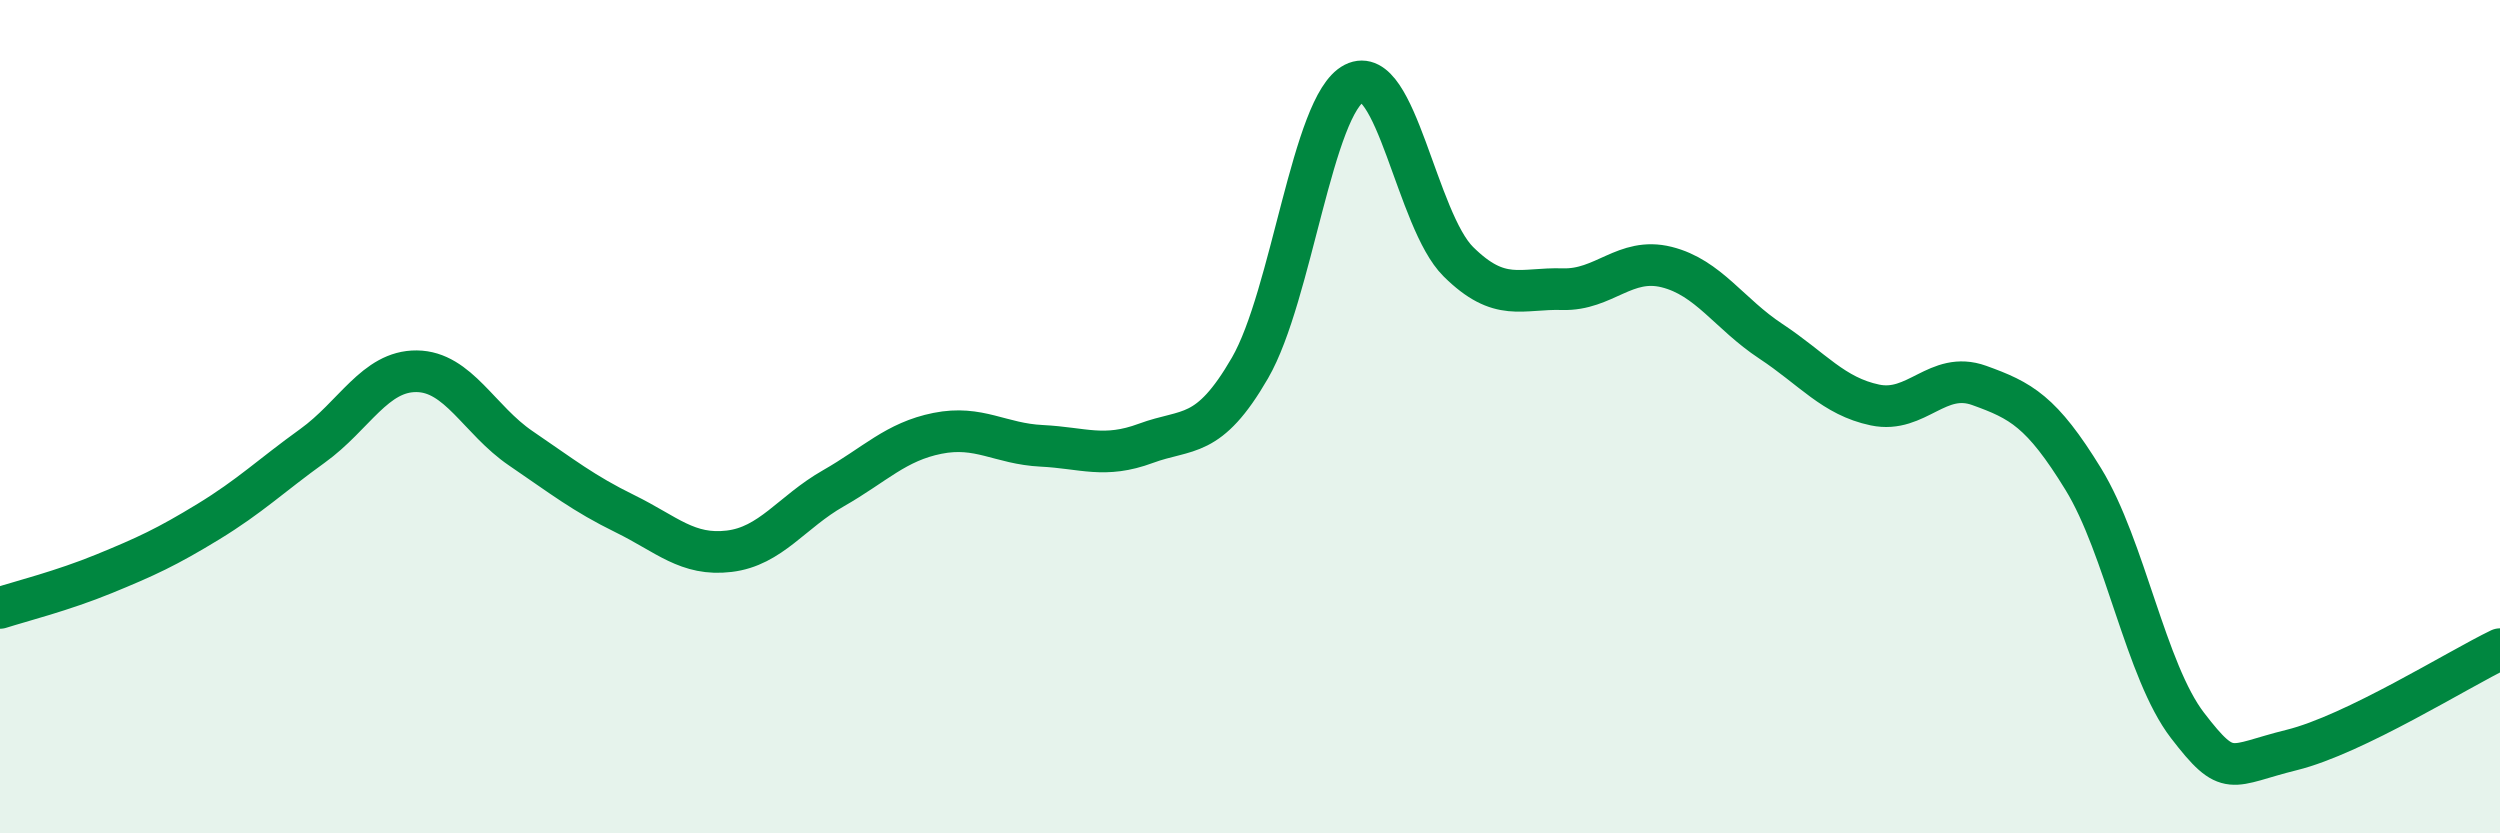
    <svg width="60" height="20" viewBox="0 0 60 20" xmlns="http://www.w3.org/2000/svg">
      <path
        d="M 0,14.59 C 0.5,14.43 1.5,14.18 2.5,13.77 C 3.5,13.36 4,13.13 5,12.52 C 6,11.91 6.5,11.42 7.5,10.7 C 8.5,9.98 9,8.9 10,8.91 C 11,8.92 11.5,10.08 12.5,10.76 C 13.5,11.44 14,11.84 15,12.33 C 16,12.82 16.5,13.35 17.5,13.23 C 18.5,13.11 19,12.29 20,11.72 C 21,11.15 21.5,10.6 22.5,10.4 C 23.5,10.2 24,10.65 25,10.7 C 26,10.75 26.5,11.01 27.5,10.64 C 28.5,10.27 29,10.56 30,8.83 C 31,7.1 31.5,2.51 32.5,2 C 33.5,1.49 34,5.29 35,6.28 C 36,7.27 36.5,6.91 37.5,6.94 C 38.5,6.97 39,6.16 40,6.41 C 41,6.66 41.5,7.53 42.5,8.19 C 43.5,8.85 44,9.51 45,9.72 C 46,9.93 46.5,8.89 47.5,9.25 C 48.5,9.61 49,9.87 50,11.5 C 51,13.13 51.5,16.11 52.5,17.41 C 53.5,18.71 53.5,18.37 55,18 C 56.5,17.63 59,16.06 60,15.58L60 20L0 20Z"
        fill="#008740"
        opacity="0.1"
        stroke-linecap="round"
        stroke-linejoin="round"
      />
      <path
        d="M 0,14.59 C 0.5,14.43 1.5,14.18 2.5,13.77 C 3.5,13.36 4,13.13 5,12.52 C 6,11.91 6.5,11.42 7.5,10.7 C 8.5,9.98 9,8.9 10,8.91 C 11,8.92 11.5,10.08 12.5,10.76 C 13.5,11.44 14,11.84 15,12.33 C 16,12.82 16.5,13.35 17.5,13.23 C 18.5,13.11 19,12.29 20,11.72 C 21,11.15 21.5,10.6 22.5,10.4 C 23.5,10.2 24,10.65 25,10.7 C 26,10.75 26.5,11.01 27.5,10.64 C 28.5,10.27 29,10.56 30,8.83 C 31,7.1 31.5,2.51 32.5,2 C 33.5,1.49 34,5.29 35,6.28 C 36,7.27 36.5,6.91 37.5,6.94 C 38.5,6.97 39,6.16 40,6.41 C 41,6.66 41.5,7.53 42.5,8.19 C 43.5,8.85 44,9.51 45,9.72 C 46,9.93 46.5,8.89 47.5,9.25 C 48.5,9.61 49,9.87 50,11.5 C 51,13.13 51.5,16.11 52.5,17.41 C 53.5,18.71 53.5,18.37 55,18 C 56.5,17.63 59,16.06 60,15.58"
        stroke="#008740"
        stroke-width="1"
        fill="none"
        stroke-linecap="round"
        stroke-linejoin="round"
      />
    </svg>
  